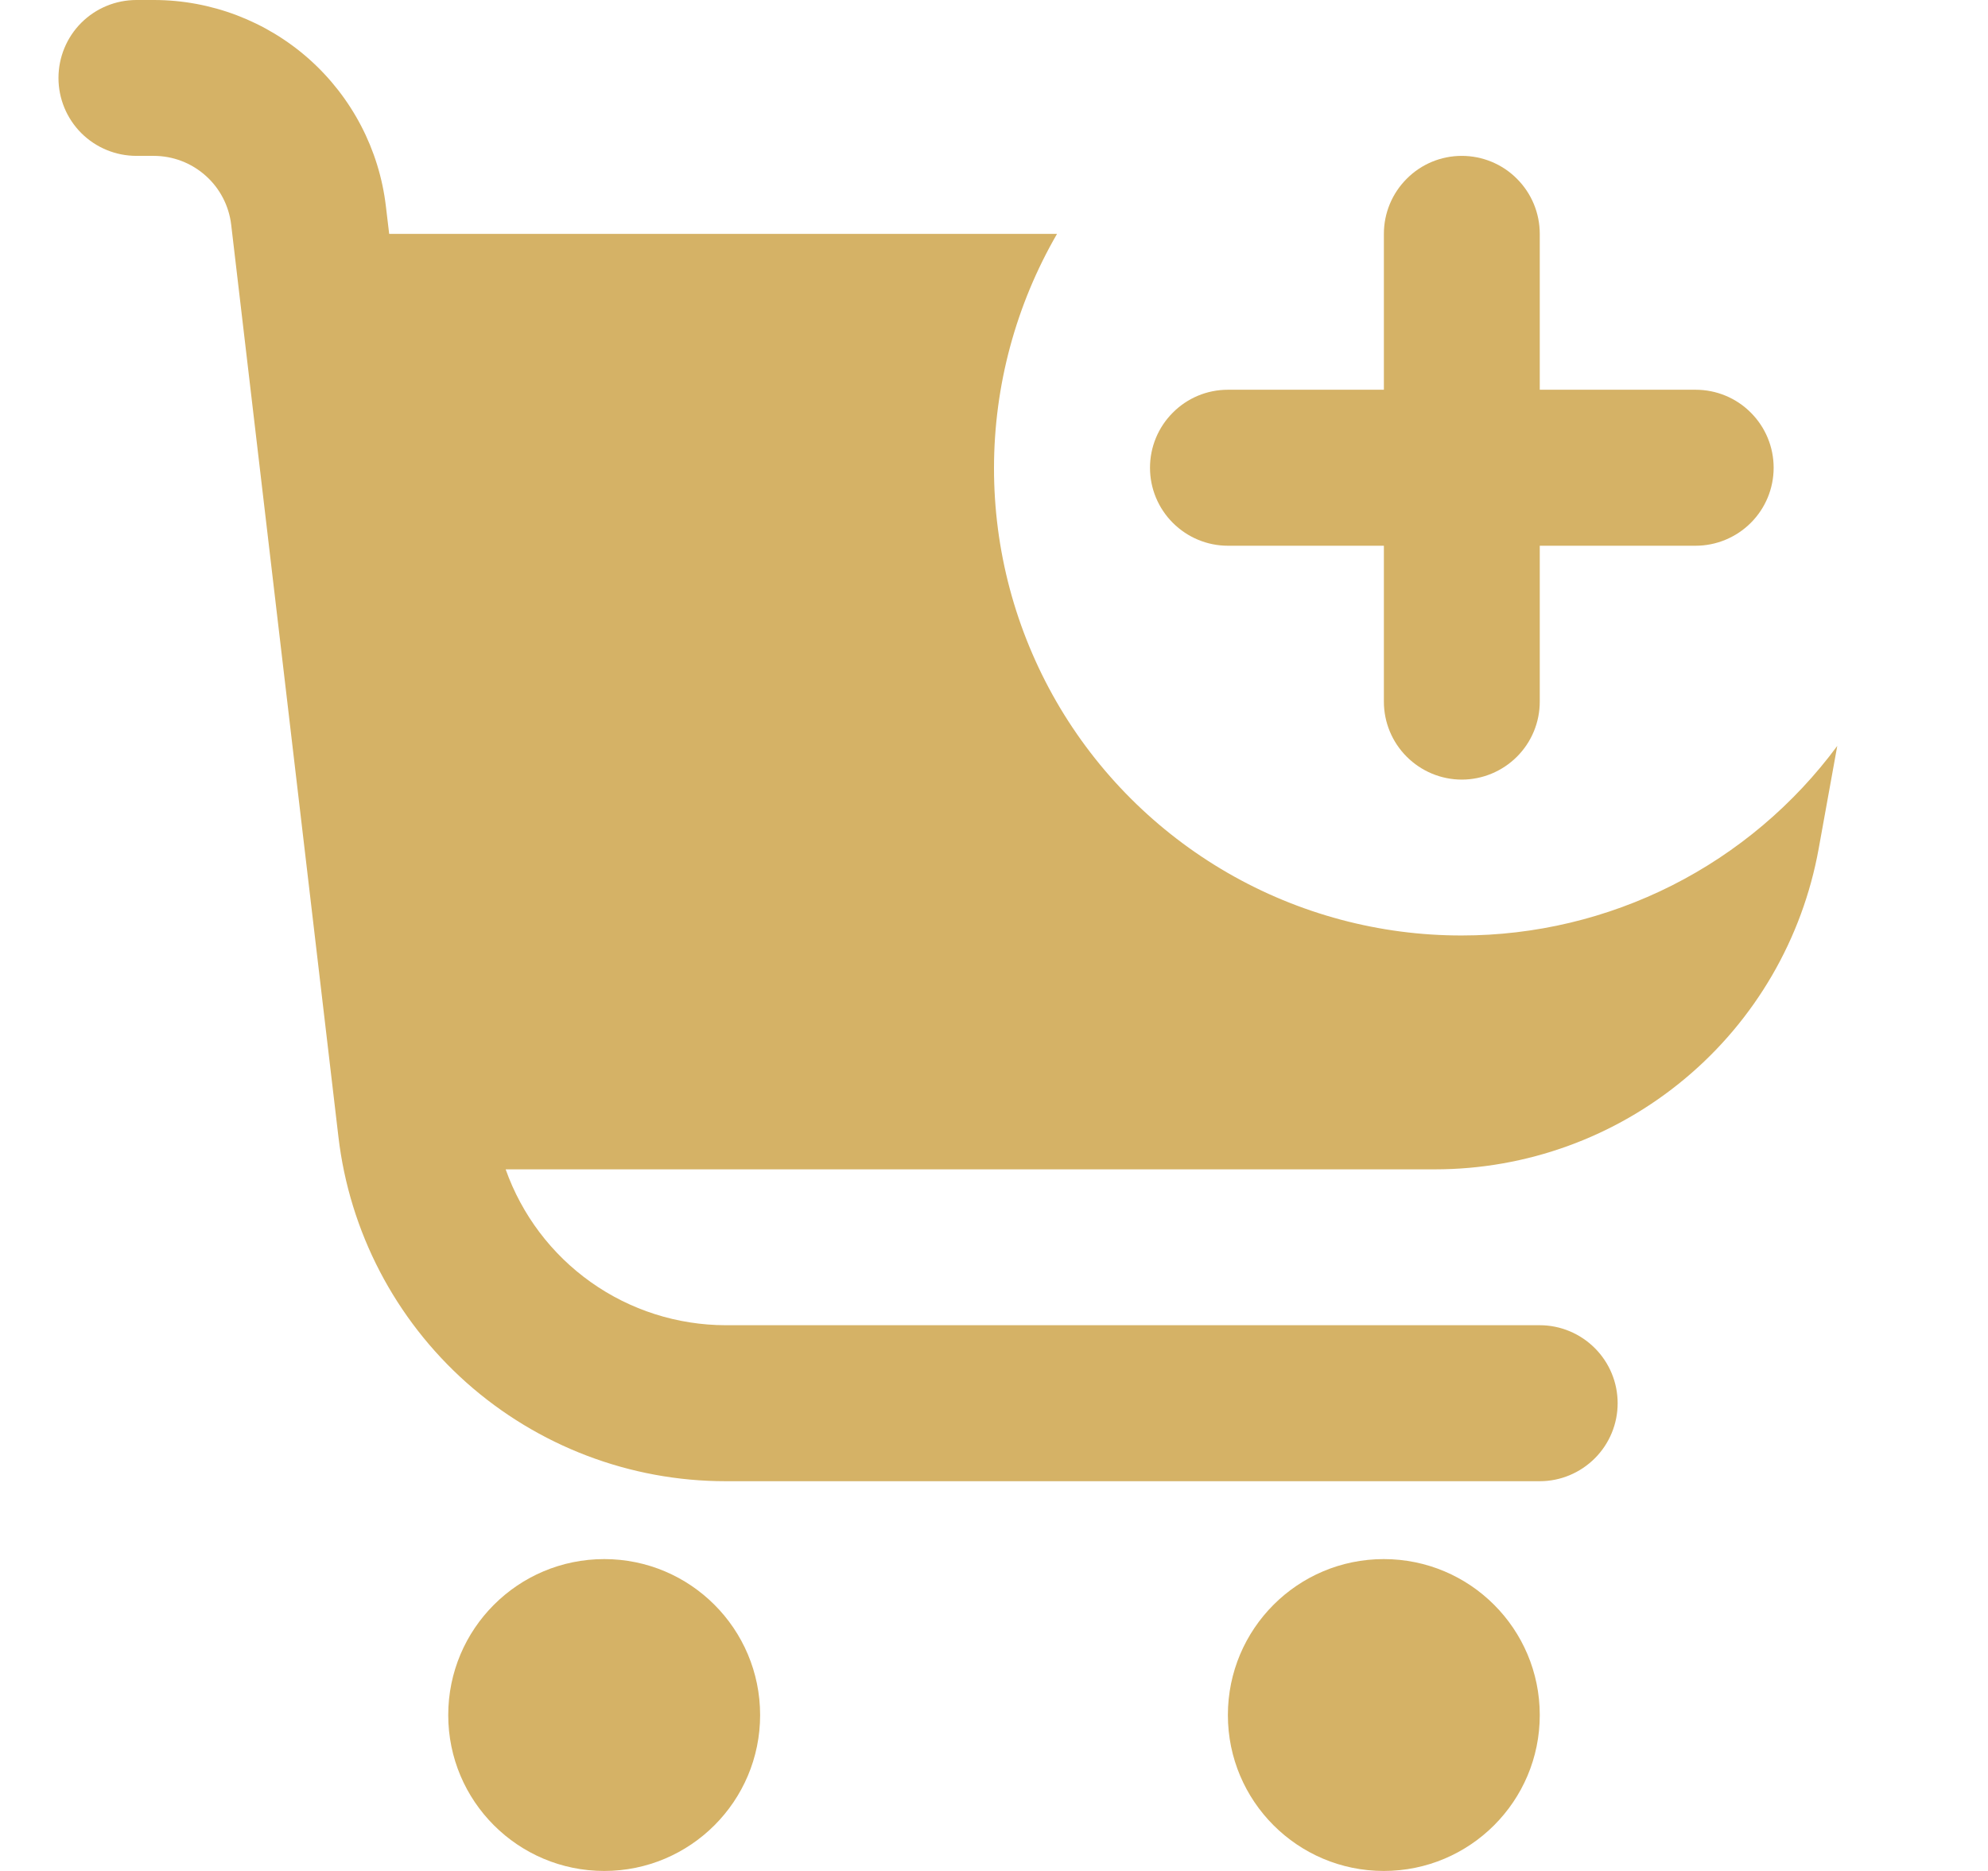 <svg width="17" height="16" viewBox="0 0 17 16" fill="none" xmlns="http://www.w3.org/2000/svg">
<g id="shopping-cart-add 1" clip-path="url(#clip0_507_10034)">
<path id="Vector" d="M12.5 8C11.798 8.001 11.107 7.816 10.499 7.465C9.891 7.114 9.385 6.609 9.034 6.001C8.683 5.392 8.499 4.702 8.5 4C8.501 3.297 8.687 2.608 9.039 2L3.328 2L3.3 1.765C3.243 1.279 3.009 0.831 2.643 0.505C2.277 0.18 1.804 0 1.315 0L1.167 0C0.99 0 0.82 0.07 0.695 0.195C0.57 0.32 0.5 0.49 0.5 0.667C0.5 0.843 0.57 1.013 0.695 1.138C0.82 1.263 0.99 1.333 1.167 1.333H1.315C1.478 1.333 1.636 1.393 1.758 1.502C1.88 1.61 1.958 1.76 1.977 1.922L2.894 9.722C2.989 10.533 3.379 11.281 3.989 11.824C4.6 12.367 5.388 12.667 6.205 12.667L13.167 12.667C13.344 12.667 13.513 12.596 13.638 12.471C13.763 12.346 13.833 12.177 13.833 12C13.833 11.823 13.763 11.654 13.638 11.529C13.513 11.404 13.344 11.333 13.167 11.333L6.205 11.333C5.792 11.332 5.39 11.204 5.053 10.965C4.716 10.726 4.462 10.389 4.324 10L12.271 10C13.053 10 13.81 9.725 14.409 9.224C15.009 8.723 15.413 8.027 15.552 7.258L15.711 6.379C15.34 6.881 14.856 7.29 14.298 7.572C13.741 7.853 13.125 8 12.5 8Z" fill="#D5B266"/>
<path id="Vector_2" d="M5.167 16C5.903 16 6.5 15.403 6.5 14.667C6.5 13.93 5.903 13.333 5.167 13.333C4.43 13.333 3.833 13.93 3.833 14.667C3.833 15.403 4.43 16 5.167 16Z" fill="#D5B266"/>
<path id="Vector_3" d="M11.833 16C12.57 16 13.167 15.403 13.167 14.667C13.167 13.93 12.57 13.333 11.833 13.333C11.097 13.333 10.5 13.93 10.5 14.667C10.5 15.403 11.097 16 11.833 16Z" fill="#D5B266"/>
<path id="Vector_4" d="M10.5 4.667H11.834V6C11.834 6.177 11.904 6.346 12.029 6.471C12.154 6.596 12.323 6.667 12.5 6.667C12.677 6.667 12.847 6.596 12.972 6.471C13.097 6.346 13.167 6.177 13.167 6V4.667H14.5C14.677 4.667 14.847 4.596 14.972 4.471C15.097 4.346 15.167 4.177 15.167 4C15.167 3.823 15.097 3.654 14.972 3.529C14.847 3.403 14.677 3.333 14.5 3.333L13.167 3.333V2C13.167 1.823 13.097 1.654 12.972 1.529C12.847 1.403 12.677 1.333 12.5 1.333C12.323 1.333 12.154 1.403 12.029 1.529C11.904 1.654 11.834 1.823 11.834 2V3.333H10.5C10.323 3.333 10.154 3.403 10.029 3.529C9.904 3.654 9.834 3.823 9.834 4C9.834 4.177 9.904 4.346 10.029 4.471C10.154 4.596 10.323 4.667 10.5 4.667Z" fill="#D5B266"/>
</g>
<defs>
<clipPath id="clip0_507_10034">
<rect width="16" height="16" fill="white" transform="translate(0.5)"/>
</clipPath>
</defs>
</svg>
